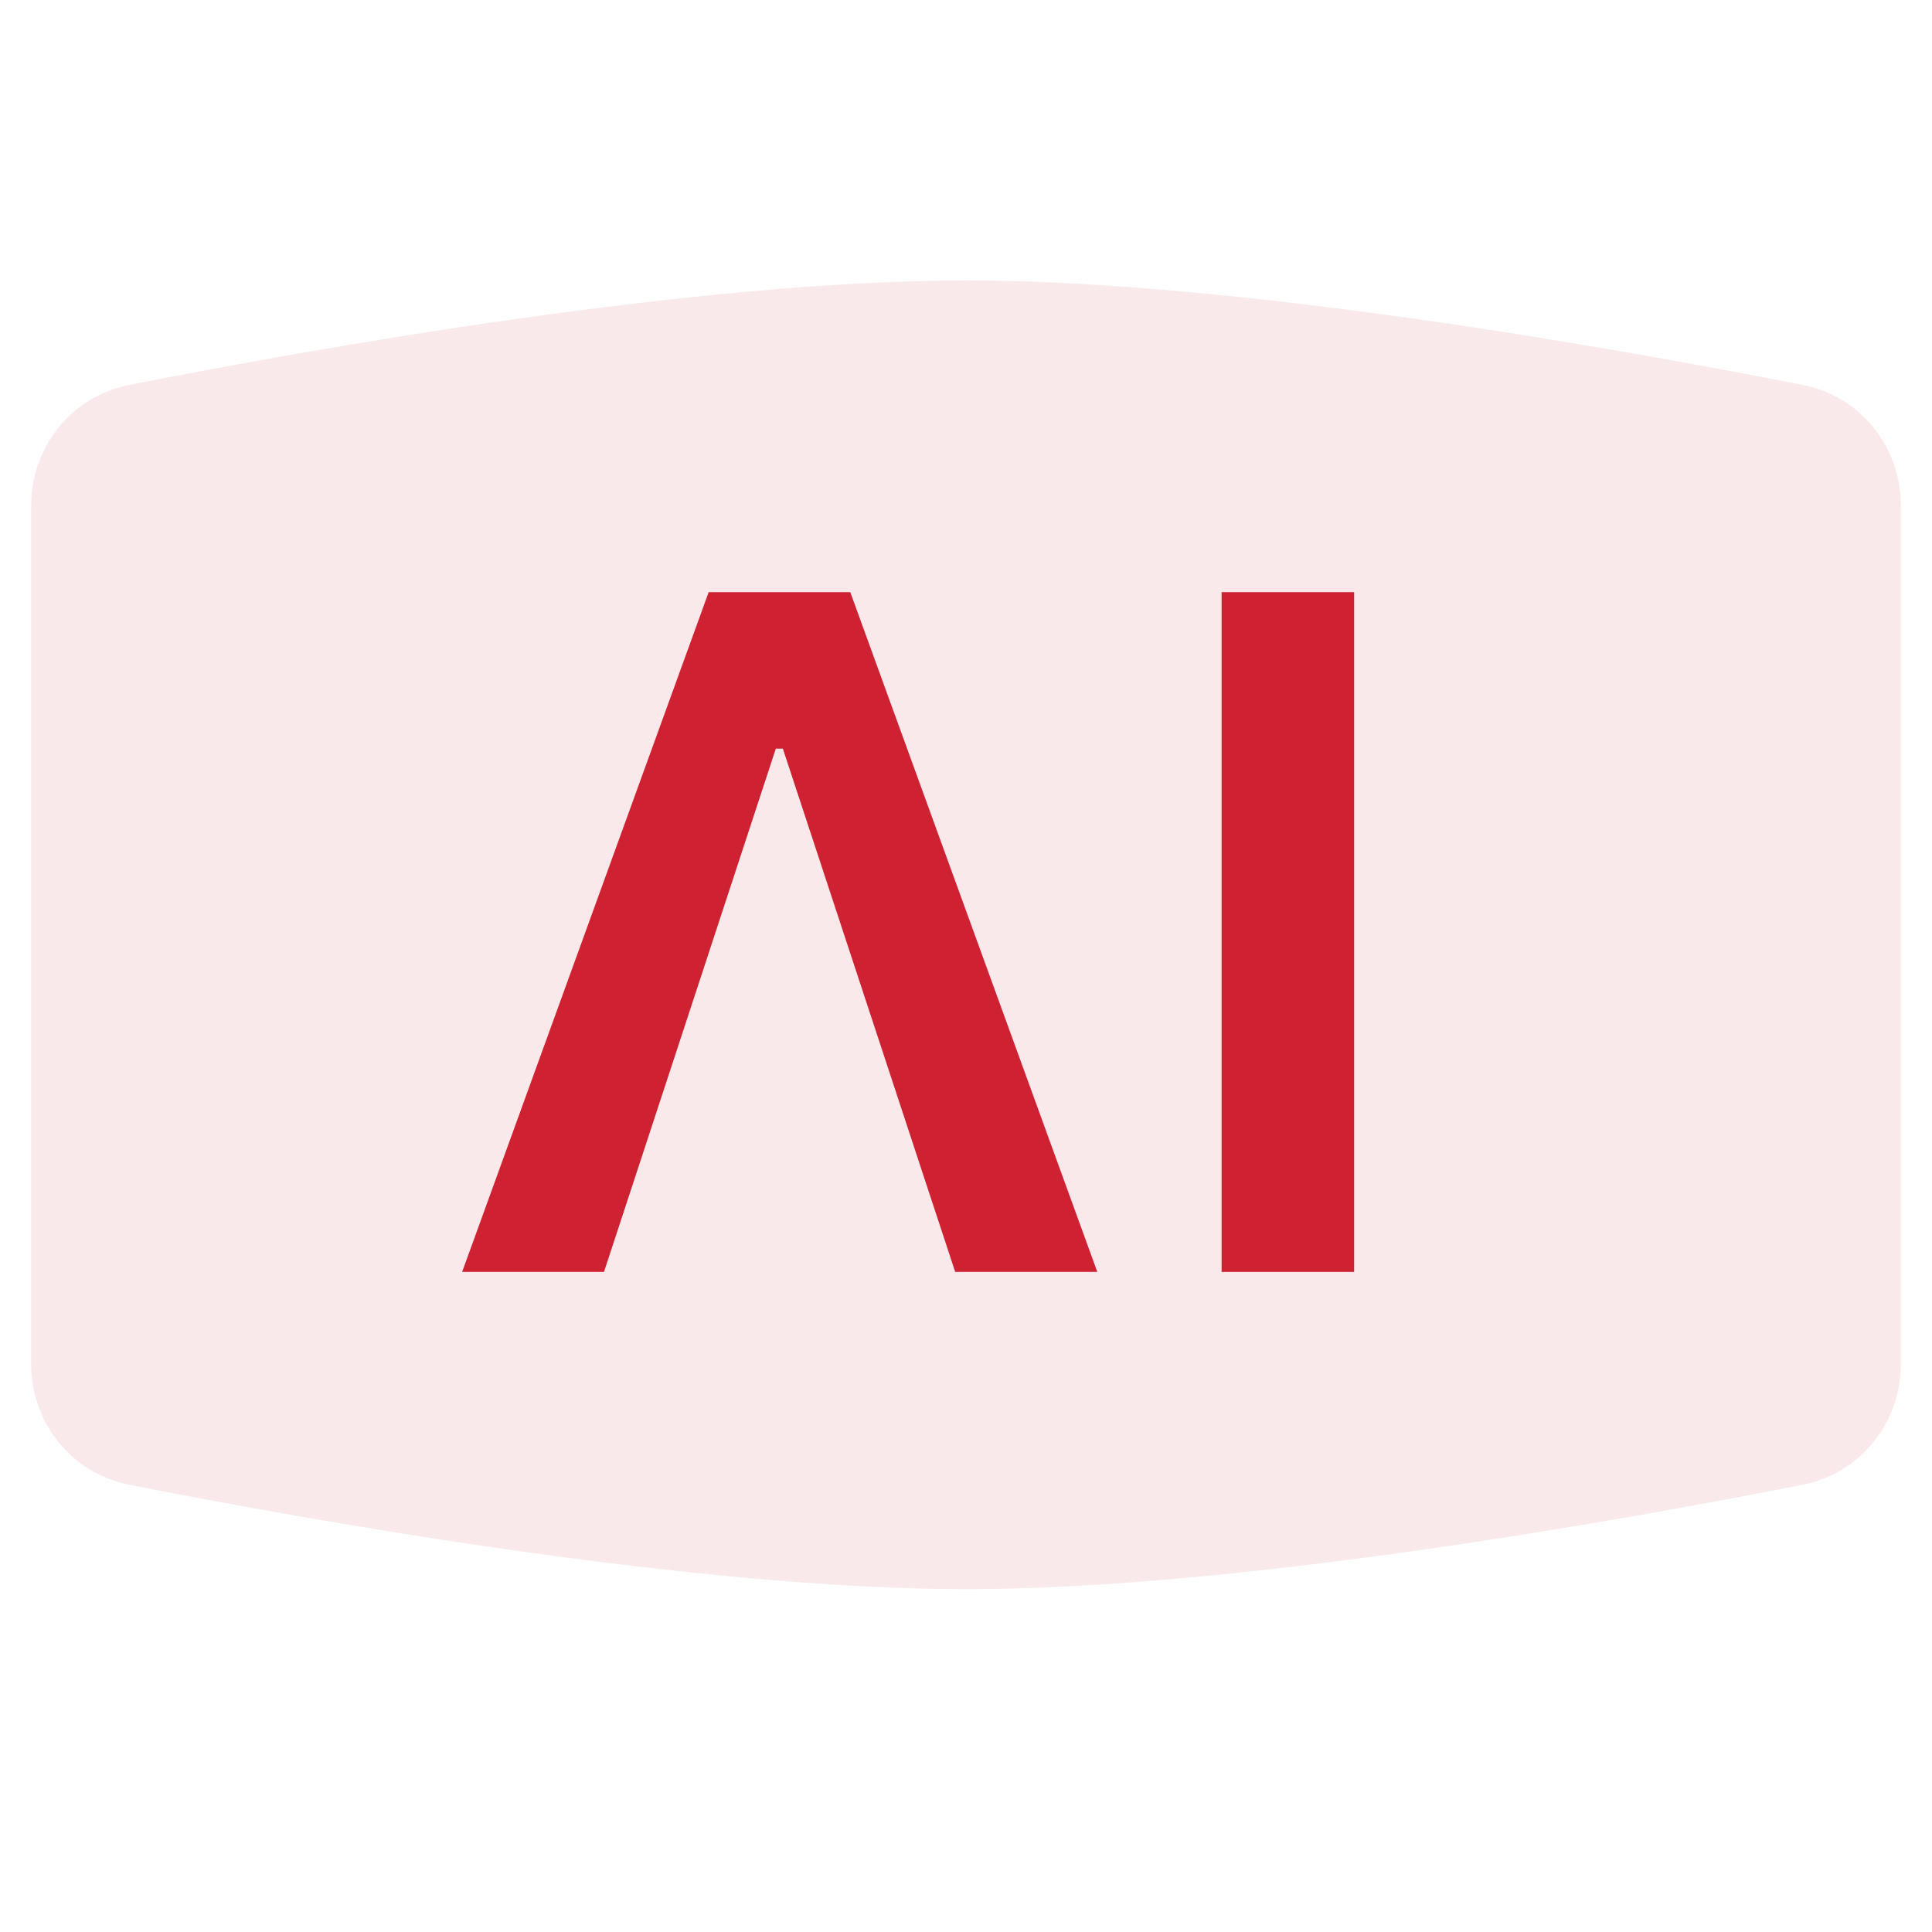 <svg xmlns="http://www.w3.org/2000/svg" xmlns:xlink="http://www.w3.org/1999/xlink" width="40" zoomAndPan="magnify" viewBox="0 0 30 30" height="40" preserveAspectRatio="xMidYMid meet" version="1.0"><defs><clipPath id="7c21da2c60"><path d="M 0.484 4.355 L 29.516 4.355 L 29.516 24.676 L 0.484 24.676 Z M 0.484 4.355 " clip-rule="nonzero"/></clipPath></defs><g clip-path="url(#7c21da2c60)"><path fill="#ce2232" d="M 0.484 7.848 C 0.484 6.938 1.113 6.152 2.008 5.977 C 4.781 5.43 10.77 4.355 15 4.355 C 19.23 4.355 25.219 5.43 27.992 5.977 C 28.887 6.152 29.516 6.938 29.516 7.848 L 29.516 21.184 C 29.516 22.094 28.887 22.879 27.992 23.055 C 25.219 23.602 19.242 24.676 15 24.676 C 10.758 24.676 4.781 23.602 2.008 23.055 C 1.113 22.879 0.484 22.094 0.484 21.184 Z M 0.484 7.848 " fill-opacity="0.1" fill-rule="nonzero"/></g><path fill="#ce2232" d="M 7.176 19.75 L 11.004 9.195 L 13.203 9.195 L 17.039 19.75 L 14.832 19.75 L 12.156 11.625 L 12.047 11.625 L 9.379 19.75 Z M 7.176 19.75 " fill-opacity="1" fill-rule="nonzero"/><path fill="#ce2232" d="M 18.969 9.195 L 21.027 9.195 L 21.027 19.75 L 18.969 19.75 Z M 18.969 9.195 " fill-opacity="1" fill-rule="nonzero"/></svg>
